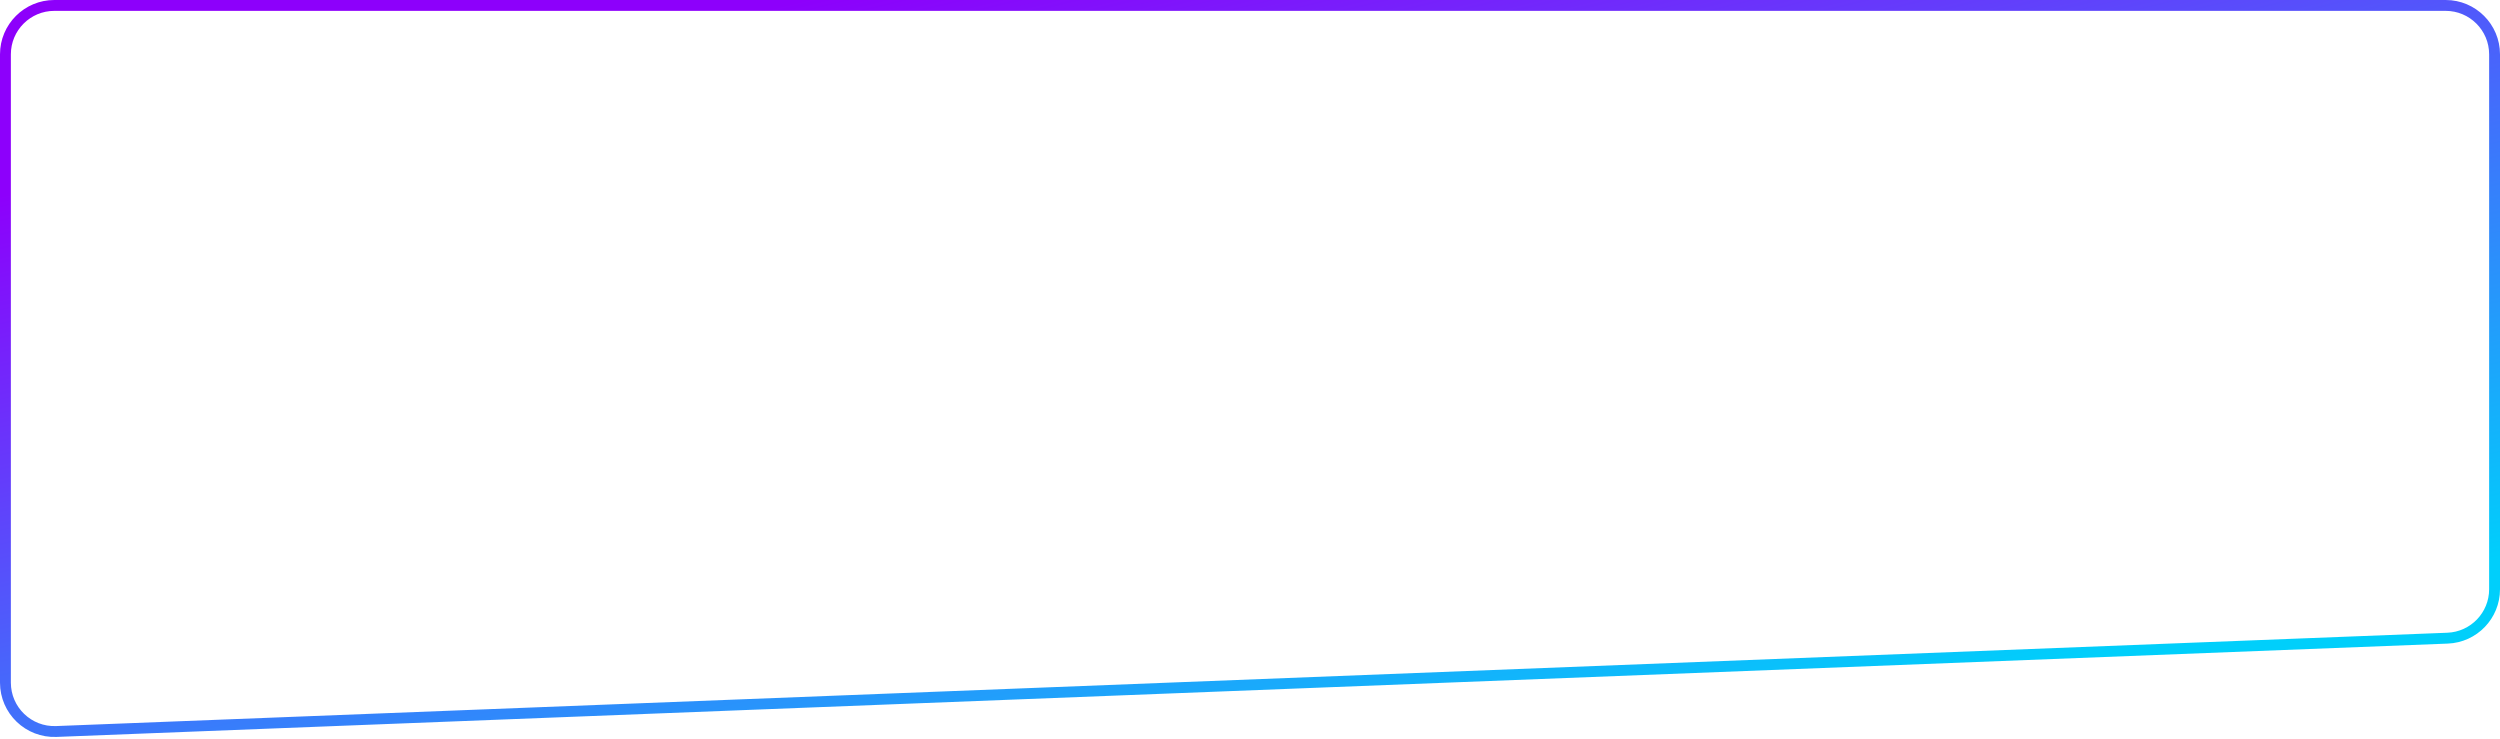 <?xml version="1.0" encoding="UTF-8"?> <svg xmlns="http://www.w3.org/2000/svg" width="460" height="136" viewBox="0 0 460 136" fill="none"> <path d="M10.351 134.595L450.351 117.422C455.181 117.234 459 113.263 459 108.429V10C459 5.029 454.971 1 450 1H10C5.029 1 1 5.029 1 10V125.602C1 130.71 5.247 134.794 10.351 134.595Z" stroke="url(#paint0_linear_450_451)" stroke-width="2"></path> <defs> <linearGradient id="paint0_linear_450_451" x1="392.725" y1="119" x2="351.611" y2="-49.706" gradientUnits="userSpaceOnUse"> <stop stop-color="#00CFFB"></stop> <stop offset="1" stop-color="#8D00FB"></stop> </linearGradient> </defs> </svg> 